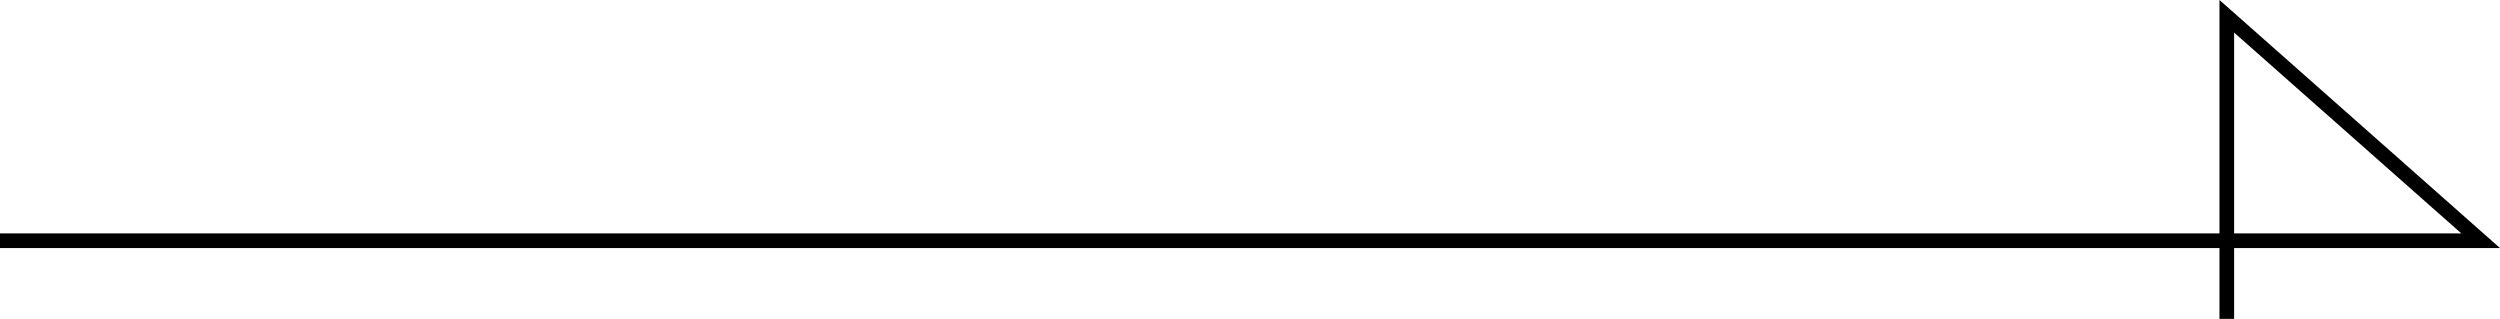 <svg xmlns="http://www.w3.org/2000/svg" width="170.557" height="21.756" viewBox="0 0 170.557 21.756">
  <path id="btn-arrow-right" d="M-18110.775-12234.53h-1v-4.833h-151.418v-1h151.418v-15.923l.832.734,18.307,16.188h-18.139Zm0-5.833h15.5l-15.5-13.7Z" transform="translate(18263.193 12256.286)"/>
</svg>
